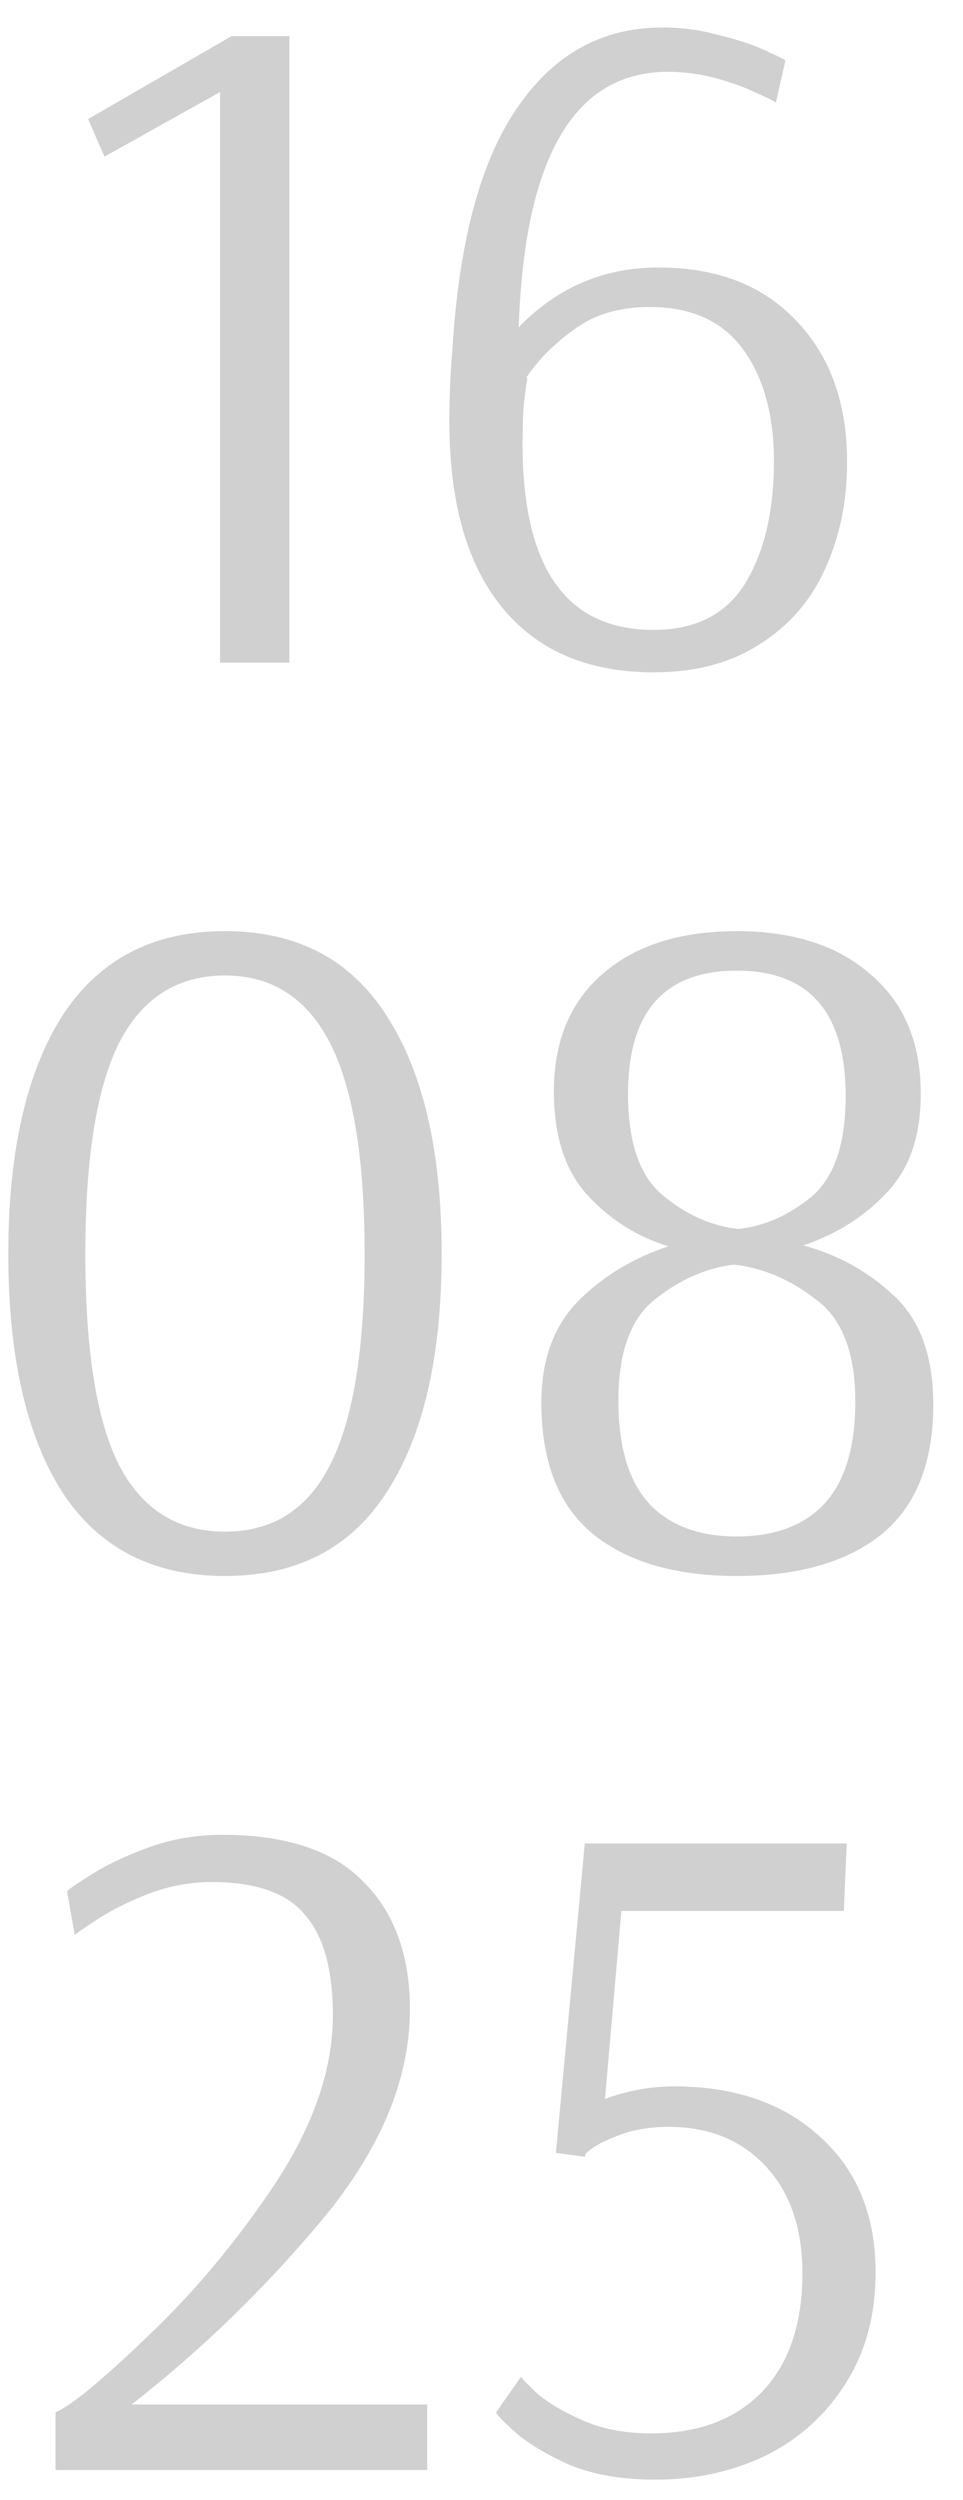 <?xml version="1.0" encoding="UTF-8"?> <svg xmlns="http://www.w3.org/2000/svg" width="32" height="83" viewBox="0 0 32 83" fill="none"><path d="M7.312 22V3.056L3.472 5.2L2.928 3.952L7.696 1.2H9.616V22H7.312ZM21.717 22.32C19.541 22.32 17.866 21.605 16.693 20.176C15.519 18.747 14.933 16.688 14.933 14C14.933 13.147 14.965 12.368 15.029 11.664C15.242 8.059 15.957 5.371 17.173 3.6C18.389 1.808 19.999 0.912 22.005 0.912C22.666 0.912 23.295 0.997 23.893 1.168C24.511 1.317 25.002 1.477 25.365 1.648C25.749 1.819 25.994 1.936 26.101 2L25.781 3.408C25.695 3.344 25.482 3.237 25.141 3.088C24.799 2.917 24.362 2.757 23.829 2.608C23.295 2.459 22.751 2.384 22.197 2.384C19.082 2.384 17.429 5.211 17.237 10.864C18.517 9.541 20.063 8.88 21.877 8.88C23.818 8.88 25.343 9.467 26.453 10.64C27.583 11.813 28.149 13.381 28.149 15.344C28.149 16.645 27.903 17.829 27.413 18.896C26.943 19.941 26.218 20.773 25.237 21.392C24.277 22.011 23.103 22.32 21.717 22.32ZM21.717 20.912C23.103 20.912 24.117 20.4 24.757 19.376C25.397 18.331 25.717 16.976 25.717 15.312C25.717 13.776 25.375 12.539 24.693 11.6C24.01 10.661 22.975 10.192 21.589 10.192C20.586 10.192 19.754 10.437 19.093 10.928C18.431 11.397 17.898 11.931 17.493 12.528L17.525 12.56C17.482 12.795 17.439 13.115 17.397 13.52C17.375 13.925 17.365 14.331 17.365 14.736C17.365 18.853 18.815 20.912 21.717 20.912ZM7.476 52.32C5.087 52.32 3.284 51.392 2.068 49.536C0.874 47.659 0.276 45.024 0.276 41.632C0.276 38.24 0.874 35.605 2.068 33.728C3.284 31.851 5.087 30.912 7.476 30.912C9.866 30.912 11.658 31.851 12.852 33.728C14.068 35.605 14.676 38.24 14.676 41.632C14.676 45.024 14.068 47.659 12.852 49.536C11.658 51.392 9.866 52.32 7.476 52.32ZM7.476 50.848C9.055 50.848 10.218 50.112 10.964 48.64C11.732 47.147 12.116 44.811 12.116 41.632C12.116 38.453 11.732 36.117 10.964 34.624C10.196 33.131 9.034 32.384 7.476 32.384C5.898 32.384 4.724 33.131 3.956 34.624C3.21 36.117 2.836 38.453 2.836 41.632C2.836 44.832 3.21 47.168 3.956 48.64C4.724 50.112 5.898 50.848 7.476 50.848ZM24.485 52.32C22.437 52.32 20.837 51.851 19.685 50.912C18.555 49.973 17.989 48.523 17.989 46.56C17.989 45.152 18.395 44.032 19.205 43.2C20.037 42.368 21.04 41.76 22.213 41.376C21.168 41.056 20.272 40.491 19.525 39.68C18.779 38.869 18.405 37.717 18.405 36.224C18.405 34.56 18.949 33.259 20.037 32.32C21.125 31.381 22.608 30.912 24.485 30.912C26.363 30.912 27.845 31.392 28.933 32.352C30.043 33.291 30.597 34.613 30.597 36.32C30.597 37.728 30.213 38.827 29.445 39.616C28.698 40.405 27.781 40.981 26.693 41.344C27.866 41.664 28.88 42.229 29.733 43.04C30.587 43.851 31.013 45.045 31.013 46.624C31.013 48.565 30.437 50.005 29.285 50.944C28.133 51.861 26.533 52.32 24.485 52.32ZM24.517 40.8C25.37 40.715 26.181 40.363 26.949 39.744C27.717 39.104 28.101 37.984 28.101 36.384C28.101 33.611 26.896 32.224 24.485 32.224C22.075 32.224 20.869 33.589 20.869 36.32C20.869 37.92 21.253 39.04 22.021 39.68C22.789 40.32 23.621 40.693 24.517 40.8ZM24.485 51.008C25.744 51.008 26.715 50.645 27.397 49.92C28.08 49.173 28.421 48.043 28.421 46.528C28.421 44.907 27.984 43.776 27.109 43.136C26.256 42.475 25.349 42.091 24.389 41.984C23.472 42.091 22.597 42.475 21.765 43.136C20.954 43.776 20.549 44.896 20.549 46.496C20.549 48.032 20.89 49.173 21.573 49.92C22.256 50.645 23.227 51.008 24.485 51.008ZM1.845 80.08C2.335 79.888 3.349 79.056 4.885 77.584C6.442 76.112 7.861 74.416 9.141 72.496C10.421 70.555 11.061 68.688 11.061 66.896C11.061 65.381 10.751 64.272 10.133 63.568C9.535 62.843 8.501 62.48 7.029 62.48C6.325 62.48 5.631 62.608 4.949 62.864C4.287 63.12 3.711 63.408 3.221 63.728C2.73 64.048 2.485 64.219 2.485 64.24L2.229 62.8C2.229 62.757 2.485 62.576 2.997 62.256C3.53 61.915 4.181 61.605 4.949 61.328C5.717 61.051 6.527 60.912 7.381 60.912C9.514 60.912 11.082 61.435 12.085 62.48C13.109 63.504 13.621 64.912 13.621 66.704C13.621 69.008 12.661 71.323 10.741 73.648C8.821 75.952 6.698 78.011 4.373 79.824H14.197V82H1.845V80.08ZM21.768 82.32C20.68 82.32 19.742 82.16 18.952 81.84C18.184 81.499 17.576 81.136 17.128 80.752C16.702 80.368 16.488 80.144 16.488 80.08L17.32 78.896C17.32 78.939 17.502 79.131 17.864 79.472C18.248 79.792 18.76 80.091 19.4 80.368C20.04 80.645 20.787 80.784 21.64 80.784C23.198 80.784 24.424 80.325 25.32 79.408C26.216 78.469 26.664 77.157 26.664 75.472C26.664 73.979 26.259 72.795 25.448 71.92C24.638 71.045 23.56 70.608 22.216 70.608C21.555 70.608 20.968 70.715 20.456 70.928C19.966 71.12 19.635 71.312 19.464 71.504L19.432 71.6L18.472 71.472L19.432 61.2H28.136L28.04 63.44H20.648L20.104 69.68C20.851 69.403 21.619 69.264 22.408 69.264C24.414 69.264 26.024 69.819 27.24 70.928C28.478 72.037 29.096 73.541 29.096 75.44C29.096 76.848 28.766 78.075 28.104 79.12C27.443 80.165 26.558 80.965 25.448 81.52C24.339 82.053 23.112 82.32 21.768 82.32Z" fill="#D1D0D0"></path></svg> 